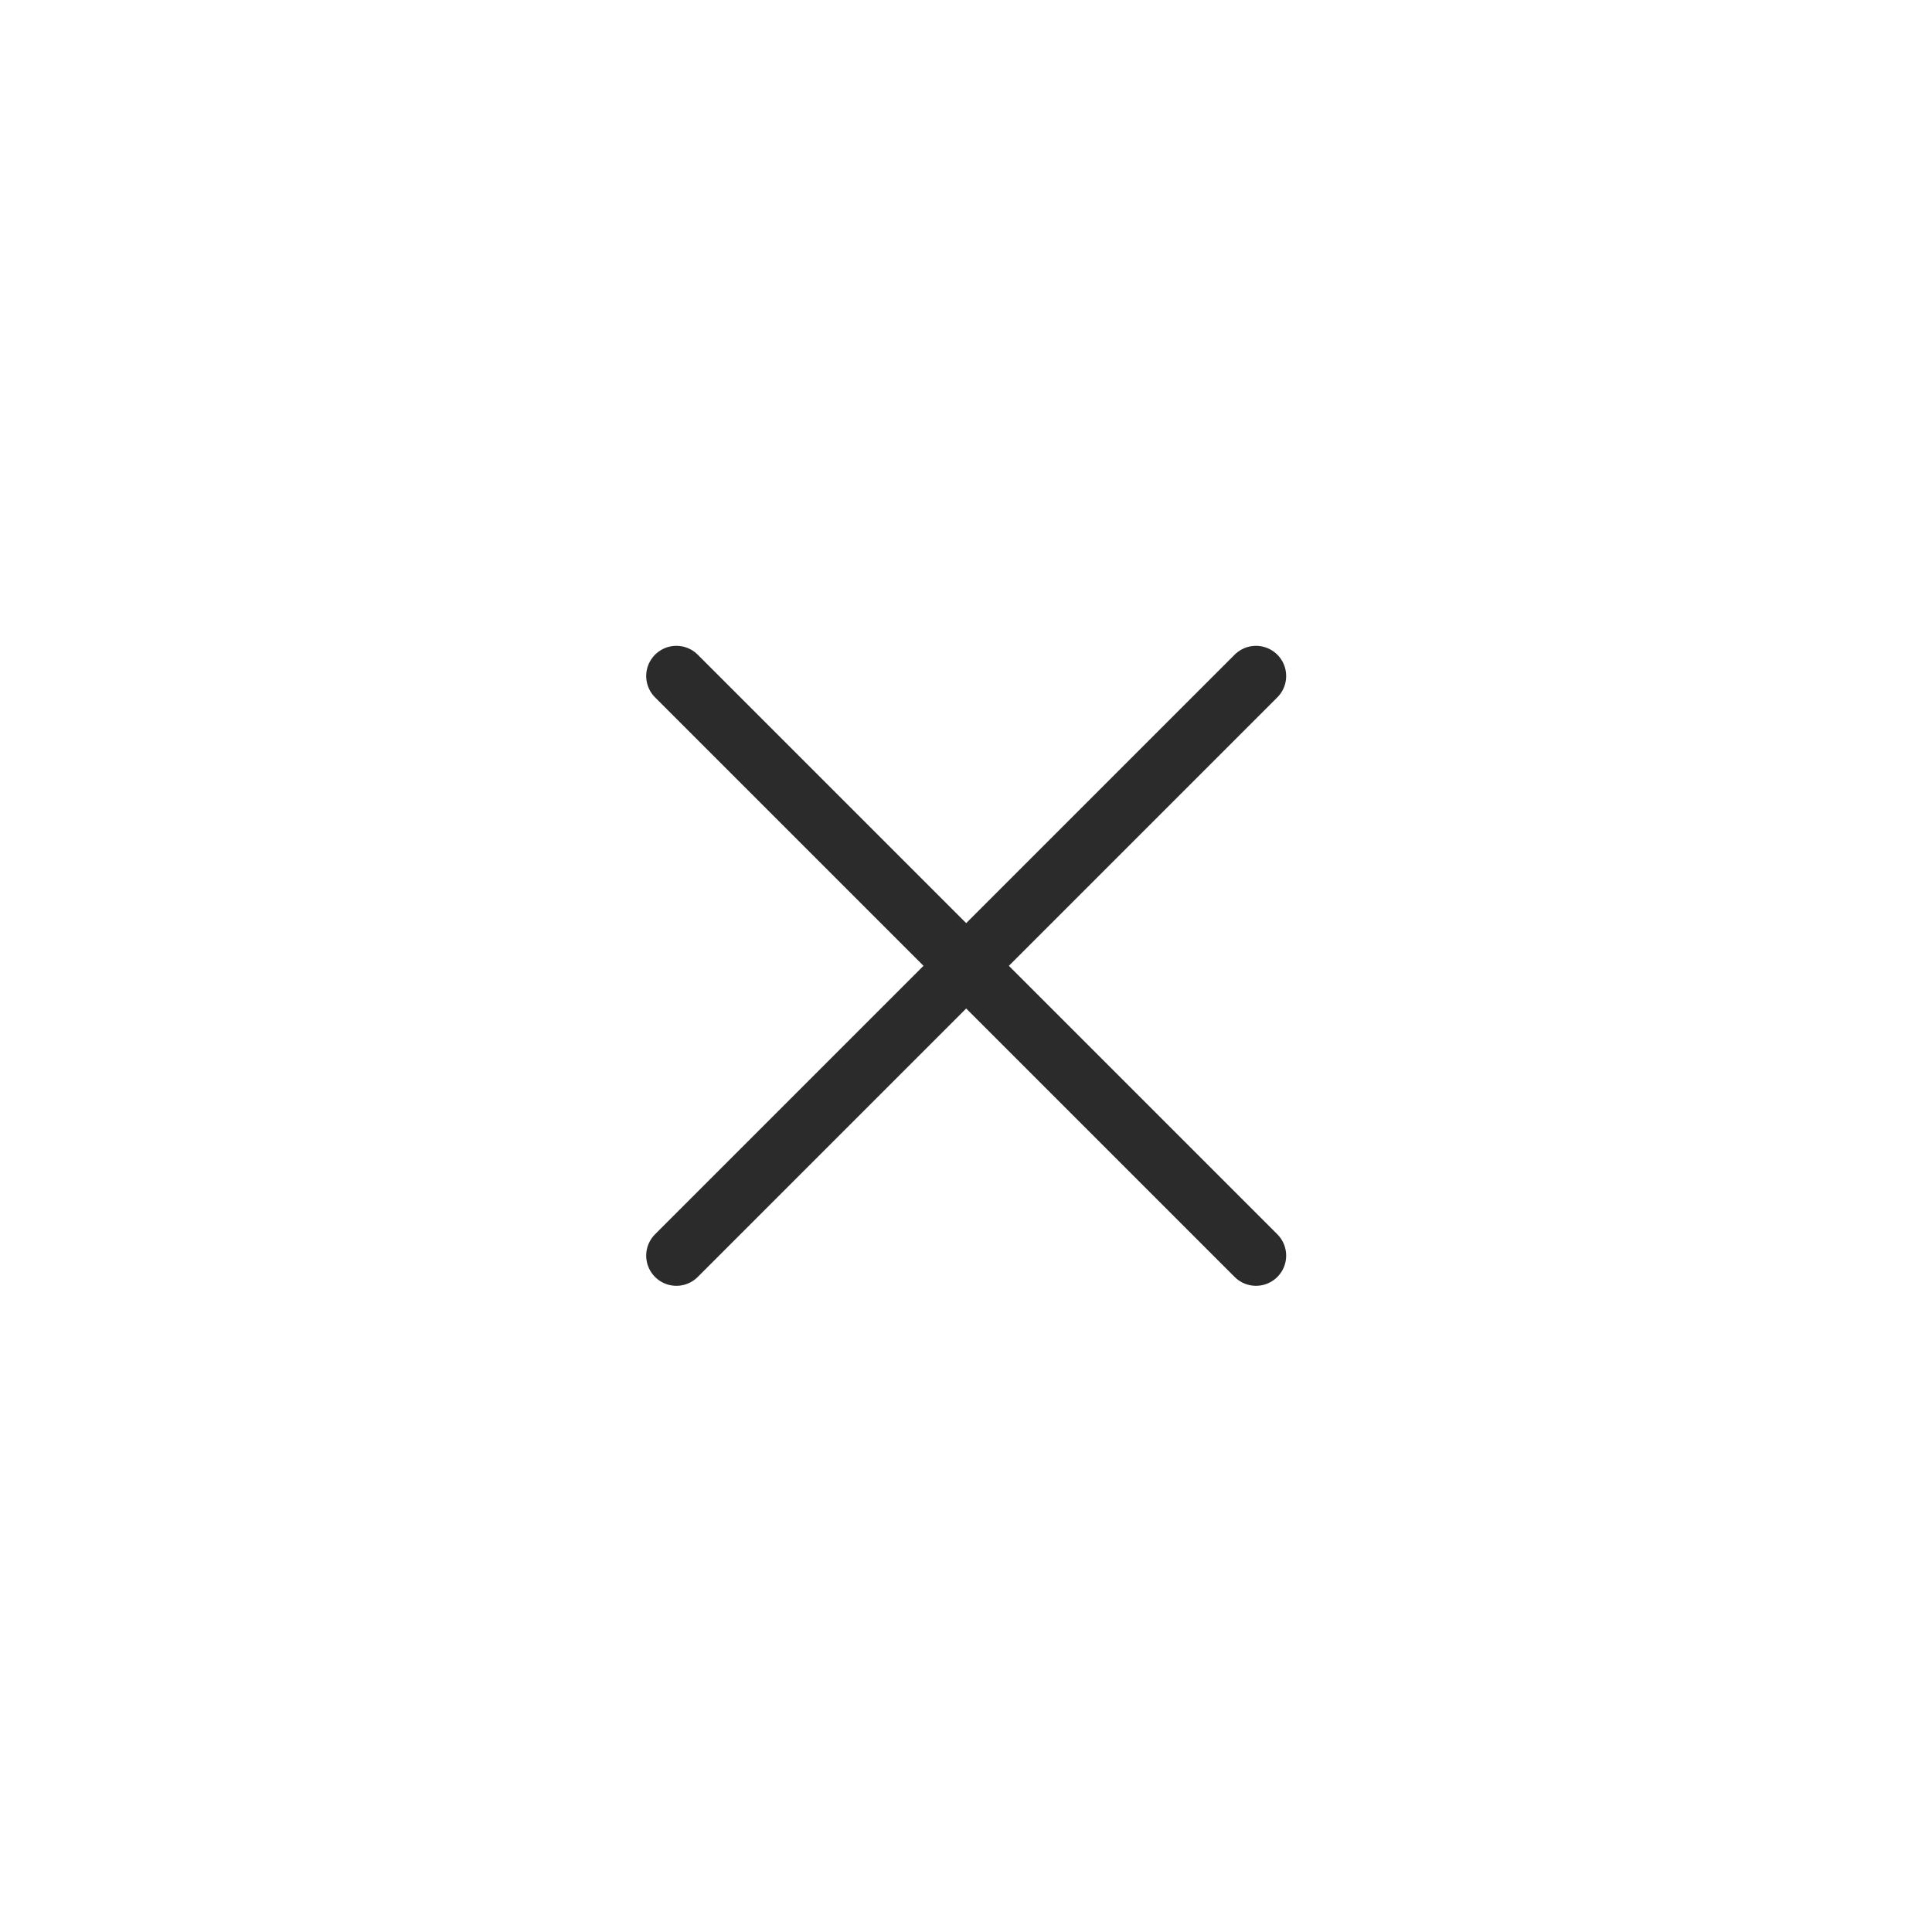 <svg xmlns="http://www.w3.org/2000/svg" width="32" height="32" viewBox="0 0 32 32" fill="none">
<g filter="url(#filter0_b_910_23115)">
<circle cx="16" cy="16" r="16" fill="white" fill-opacity="0.8"/>
</g>
<path d="M11.203 11.197L20.803 20.797" stroke="#2B2B2B" stroke-linecap="round"/>
<path d="M11.203 20.797L20.803 11.197" stroke="#2B2B2B" stroke-linecap="round"/>
<defs>
<filter id="filter0_b_910_23115" x="-6" y="-6" width="44" height="44" filterUnits="userSpaceOnUse" color-interpolation-filters="sRGB">
<feFlood flood-opacity="0" result="BackgroundImageFix"/>
<feGaussianBlur in="BackgroundImageFix" stdDeviation="3"/>
<feComposite in2="SourceAlpha" operator="in" result="effect1_backgroundBlur_910_23115"/>
<feBlend mode="normal" in="SourceGraphic" in2="effect1_backgroundBlur_910_23115" result="shape"/>
</filter>
</defs>
</svg>